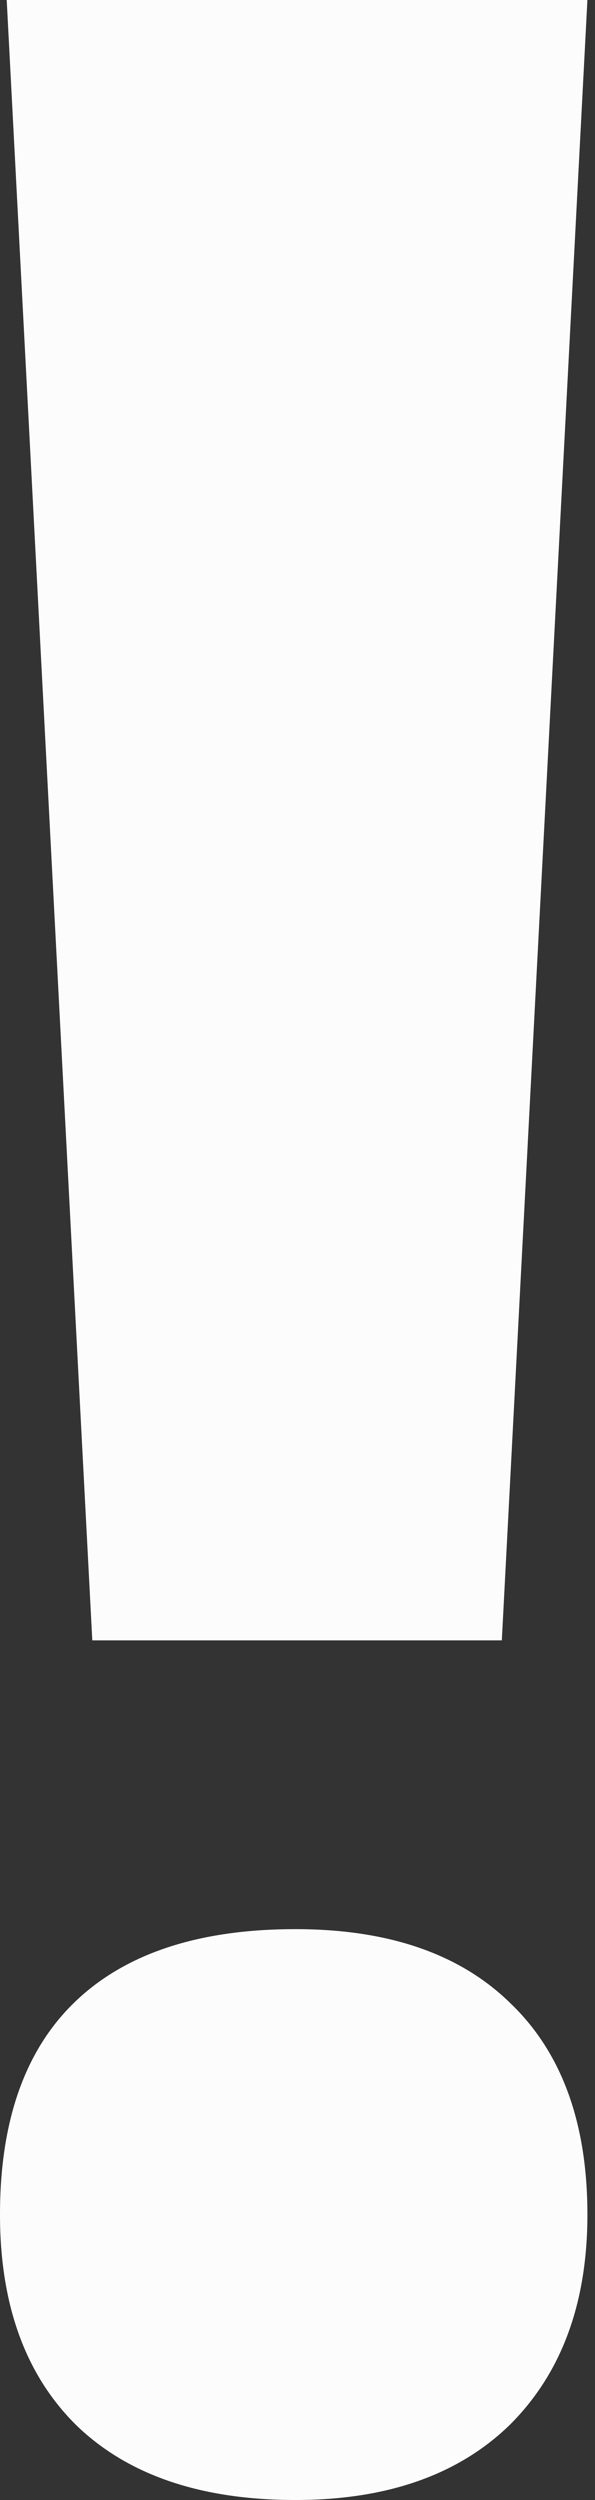 <?xml version="1.0" encoding="UTF-8"?> <svg xmlns="http://www.w3.org/2000/svg" width="25" height="105" viewBox="0 0 25 105" fill="none"><rect x="0" y="0" width="25" height="105" fill="#333333" stroke="none"/> <path d="M21.085 68.895H3.878L0.282 0H24.681L21.085 68.895ZM0 93.012C0 89.063 1.058 86.078 3.173 84.056C5.289 82.035 8.368 81.024 12.411 81.024C16.313 81.024 19.322 82.058 21.437 84.127C23.6 86.195 24.681 89.157 24.681 93.012C24.681 96.726 23.6 99.664 21.437 101.827C19.275 103.942 16.266 105 12.411 105C8.462 105 5.406 103.966 3.244 101.897C1.081 99.782 0 96.82 0 93.012Z" fill="#FCFCFC"></path> </svg> 